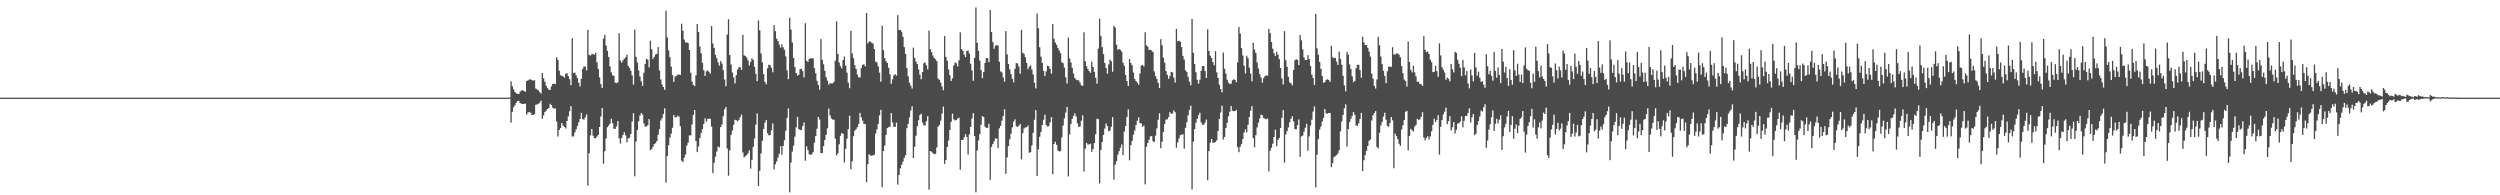 <?xml version="1.0" encoding="UTF-8"?>
<svg xmlns="http://www.w3.org/2000/svg" width="1920" height="150">
  <path d="M0 74.984h1v1.000H0zM1 74.997h1v1.000H1zM2 74.997h1v1.000H2zM3 74.998h1v1.000H3zM4 74.999h1v1.000H4zM5 74.998h1v1.000H5zM6 74.999h1v1.000H6zM7 74.999h1v1.000H7zM8 74.998h1v1.000H8zM9 74.998h1v1.000H9zM10 74.998h1v1.000H10zM11 74.999h1v1.000H11zM12 74.999h1v1.000H12zM13 74.999h1v1.000H13zM14 74.999h1v1.000H14zM15 74.998h1v1.000H15zM16 74.999h1v1.000H16zM17 74.999h1v1.000H17zM18 74.999h1v1.000H18zM19 74.999h1v1.000H19zM20 74.999h1v1.000H20zM21 74.999h1v1.000H21zM22 74.999h1v1.000H22zM23 74.999h1v1.000H23zM24 74.999h1v1.000H24zM25 75.000h1v1.000H25zM26 74.999h1v1.000H26zM27 74.999h1v1.000H27zM28 74.999h1v1.000H28zM29 74.999h1v1.000H29zM30 75.000h1v1.000H30zM31 75.000h1v1.000H31zM32 74.999h1v1.000H32zM33 74.999h1v1.000H33zM34 74.999h1v1.000H34zM35 74.999h1v1.000H35zM36 74.999h1v1.000H36zM37 75.000h1v1.000H37zM38 74.999h1v1.000H38zM39 75.000h1v1.000H39zM40 75.000h1v1.000H40zM41 75.000h1v1.000H41zM42 75.000h1v1.000H42zM43 75.000h1v1.000H43zM44 75.000h1v1.000H44zM45 75.000h1v1.000H45zM46 74.999h1v1.000H46zM47 75.000h1v1.000H47zM48 75.000h1v1.000H48zM49 75.000h1v1.000H49zM50 75.000h1v1.000H50zM51 75.000h1v1.000H51zM52 75.000h1v1.000H52zM53 75.000h1v1.000H53zM54 75.000h1v1.000H54zM55 75.000h1v1.000H55zM56 75.000h1v1.000H56zM57 75.000h1v1.000H57zM58 75.000h1v1.000H58zM59 75.000h1v1.000H59zM60 74.999h1v1.000H60zM61 75.000h1v1.000H61zM62 75.000h1v1.000H62zM63 75.000h1v1.000H63zM64 75.000h1v1.000H64zM65 75.000h1v1.000H65zM66 75.000h1v1.000H66zM67 75.000h1v1.000H67zM68 75.000h1v1.000H68zM69 75.000h1v1.000H69zM70 75.000h1v1.000H70zM71 75.000h1v1.000H71zM72 75.000h1v1.000H72zM73 75.000h1v1.000H73zM74 75.000h1v1.000H74zM75 75.000h1v1.000H75zM76 75.000h1v1.000H76zM77 75.000h1v1.000H77zM78 75.000h1v1.000H78zM79 75.000h1v1.000H79zM80 75.000h1v1.000H80zM81 75.000h1v1.000H81zM82 75.000h1v1.000H82zM83 75.000h1v1.000H83zM84 75.000h1v1.000H84zM85 75.000h1v1.000H85zM86 75.000h1v1.000H86zM87 75.000h1v1.000H87zM88 75.000h1v1.000H88zM89 75.000h1v1.000H89zM90 75.000h1v1.000H90zM91 75.000h1v1.000H91zM92 75.000h1v1.000H92zM93 75.000h1v1.000H93zM94 75.000h1v1.000H94zM95 75.000h1v1.000H95zM96 75.000h1v1.000H96zM97 75.000h1v1.000H97zM98 75.000h1v1.000H98zM99 75.000h1v1.000H99zM100 75.000h1v1.000H100zM101 75.000h1v1.000H101zM102 75.000h1v1.000H102zM103 75.000h1v1.000H103zM104 75.000h1v1.000H104zM105 75.000h1v1.000H105zM106 75.000h1v1.000H106zM107 75.000h1v1.000H107zM108 75.000h1v1.000H108zM109 75.000h1v1.000H109zM110 75.000h1v1.000H110zM111 75.000h1v1.000H111zM112 75.000h1v1.000H112zM113 75.000h1v1.000H113zM114 75.000h1v1.000H114zM115 75.000h1v1.000H115zM116 75.000h1v1.000H116zM117 75.000h1v1.000H117zM118 75.000h1v1.000H118zM119 75.000h1v1.000H119zM120 75.000h1v1.000H120zM121 75.000h1v1.000H121zM122 75.000h1v1.000H122zM123 75.000h1v1.000H123zM124 75.000h1v1.000H124zM125 75.000h1v1.000H125zM126 75.000h1v1.000H126zM127 75.000h1v1.000H127zM128 75.000h1v1.000H128zM129 75.000h1v1.000H129zM130 75.000h1v1.000H130zM131 75.000h1v1.000H131zM132 75.000h1v1.000H132zM133 75.000h1v1.000H133zM134 75.000h1v1.000H134zM135 75.000h1v1.000H135zM136 75.000h1v1.000H136zM137 75.000h1v1.000H137zM138 75.000h1v1.000H138zM139 75.000h1v1.000H139zM140 75.000h1v1.000H140zM141 75.000h1v1.000H141zM142 75.000h1v1.000H142zM143 75.000h1v1.000H143zM144 75.000h1v1.000H144zM145 75.000h1v1.000H145zM146 75.000h1v1.000H146zM147 75.000h1v1.000H147zM148 75.000h1v1.000H148zM149 75.000h1v1.000H149zM150 75.000h1v1.000H150zM151 75.000h1v1.000H151zM152 75.000h1v1.000H152zM153 75.000h1v1.000H153zM154 75.000h1v1.000H154zM155 75.000h1v1.000H155zM156 75.000h1v1.000H156zM157 75.000h1v1.000H157zM158 75.000h1v1.000H158zM159 75.000h1v1.000H159zM160 75.000h1v1.000H160zM161 75.000h1v1.000H161zM162 75.000h1v1.000H162zM163 75.000h1v1.000H163zM164 75.000h1v1.000H164zM165 75.000h1v1.000H165zM166 75.000h1v1.000H166zM167 75.000h1v1.000H167zM168 75.000h1v1.000H168zM169 75.000h1v1.000H169zM170 75.000h1v1.000H170zM171 75.000h1v1.000H171zM172 75.000h1v1.000H172zM173 75.000h1v1.000H173zM174 75.000h1v1.000H174zM175 75.000h1v1.000H175zM176 75.000h1v1.000H176zM177 75.000h1v1.000H177zM178 75.000h1v1.000H178zM179 75.000h1v1.000H179zM180 75.000h1v1.000H180zM181 75.000h1v1.000H181zM182 75.000h1v1.000H182zM183 75.000h1v1.000H183zM184 75.000h1v1.000H184zM185 75.000h1v1.000H185zM186 75.000h1v1.000H186zM187 75.000h1v1.000H187zM188 75.000h1v1.000H188zM189 75.000h1v1.000H189zM190 75.000h1v1.000H190zM191 75.000h1v1.000H191zM192 75.000h1v1.000H192zM193 75.000h1v1.000H193zM194 75.000h1v1.000H194zM195 75.000h1v1.000H195zM196 75.000h1v1.000H196zM197 75.000h1v1.000H197zM198 75.000h1v1.000H198zM199 75.000h1v1.000H199zM200 75.000h1v1.000H200zM201 75.000h1v1.000H201zM202 75.000h1v1.000H202zM203 75.000h1v1.000H203zM204 75.000h1v1.000H204zM205 75.000h1v1.000H205zM206 75.000h1v1.000H206zM207 75.000h1v1.000H207zM208 75.000h1v1.000H208zM209 75.000h1v1.000H209zM210 75.000h1v1.000H210zM211 75.000h1v1.000H211zM212 75.000h1v1.000H212zM213 75.000h1v1.000H213zM214 75.000h1v1.000H214zM215 75.000h1v1.000H215zM216 75.000h1v1.000H216zM217 75.000h1v1.000H217zM218 75.000h1v1.000H218zM219 75.000h1v1.000H219zM220 75.000h1v1.000H220zM221 75.000h1v1.000H221zM222 75.000h1v1.000H222zM223 75.000h1v1.000H223zM224 75.000h1v1.000H224zM225 75.000h1v1.000H225zM226 75.000h1v1.000H226zM227 75.000h1v1.000H227zM228 75.000h1v1.000H228zM229 75.000h1v1.000H229zM230 75.000h1v1.000H230zM231 75.000h1v1.000H231zM232 75.000h1v1.000H232zM233 75.000h1v1.000H233zM234 75.000h1v1.000H234zM235 75.000h1v1.000H235zM236 75.000h1v1.000H236zM237 75.000h1v1.000H237zM238 75.000h1v1.000H238zM239 75.000h1v1.000H239zM240 75.000h1v1.000H240zM241 75.000h1v1.000H241zM242 75.000h1v1.000H242zM243 75.000h1v1.000H243zM244 75.000h1v1.000H244zM245 75.000h1v1.000H245zM246 75.000h1v1.000H246zM247 75.000h1v1.000H247zM248 75.000h1v1.000H248zM249 75.000h1v1.000H249zM250 75.000h1v1.000H250zM251 75.000h1v1.000H251zM252 75.000h1v1.000H252zM253 75.000h1v1.000H253zM254 75.000h1v1.000H254zM255 75.000h1v1.000H255zM256 75.000h1v1.000H256zM257 75.000h1v1.000H257zM258 75.000h1v1.000H258zM259 75.000h1v1.000H259zM260 75.000h1v1.000H260zM261 75.000h1v1.000H261zM262 75.000h1v1.000H262zM263 75.000h1v1.000H263zM264 75.000h1v1.000H264zM265 75.000h1v1.000H265zM266 75.000h1v1.000H266zM267 75.000h1v1.000H267zM268 75.000h1v1.000H268zM269 75.000h1v1.000H269zM270 75.000h1v1.000H270zM271 75.000h1v1.000H271zM272 75.000h1v1.000H272zM273 75.000h1v1.000H273zM274 75.000h1v1.000H274zM275 75.000h1v1.000H275zM276 75.000h1v1.000H276zM277 75.000h1v1.000H277zM278 75.000h1v1.000H278zM279 75.000h1v1.000H279zM280 75.000h1v1.000H280zM281 75.000h1v1.000H281zM282 75.000h1v1.000H282zM283 75.000h1v1.000H283zM284 75.000h1v1.000H284zM285 75.000h1v1.000H285zM286 75.000h1v1.000H286zM287 75.000h1v1.000H287zM288 75.000h1v1.000H288zM289 75.000h1v1.000H289zM290 75.000h1v1.000H290zM291 75.000h1v1.000H291zM292 75.000h1v1.000H292zM293 75.000h1v1.000H293zM294 75.000h1v1.000H294zM295 75.000h1v1.000H295zM296 75.000h1v1.000H296zM297 75.000h1v1.000H297zM298 75.000h1v1.000H298zM299 75.000h1v1.000H299zM300 75.000h1v1.000H300zM301 75.000h1v1.000H301zM302 75.000h1v1.000H302zM303 75.000h1v1.000H303zM304 75.000h1v1.000H304zM305 75.000h1v1.000H305zM306 75.000h1v1.000H306zM307 75.000h1v1.000H307zM308 75.000h1v1.000H308zM309 75.000h1v1.000H309zM310 75.000h1v1.000H310zM311 75.000h1v1.000H311zM312 75.000h1v1.000H312zM313 75.000h1v1.000H313zM314 75.000h1v1.000H314zM315 75.000h1v1.000H315zM316 75.000h1v1.000H316zM317 75.000h1v1.000H317zM318 75.000h1v1.000H318zM319 75.000h1v1.000H319zM320 75.000h1v1.000H320zM321 75.000h1v1.000H321zM322 75.000h1v1.000H322zM323 75.000h1v1.000H323zM324 75.000h1v1.000H324zM325 75.000h1v1.000H325zM326 75.000h1v1.000H326zM327 75.000h1v1.000H327zM328 75.000h1v1.000H328zM329 75.000h1v1.000H329zM330 75.000h1v1.000H330zM331 75.000h1v1.000H331zM332 75.000h1v1.000H332zM333 75.000h1v1.000H333zM334 75.000h1v1.000H334zM335 75.000h1v1.000H335zM336 75.000h1v1.000H336zM337 75.000h1v1.000H337zM338 75.000h1v1.000H338zM339 75.000h1v1.000H339zM340 75.000h1v1.000H340zM341 75.000h1v1.000H341zM342 75.000h1v1.000H342zM343 75.000h1v1.000H343zM344 75.000h1v1.000H344zM345 75.000h1v1.000H345zM346 75.000h1v1.000H346zM347 75.000h1v1.000H347zM348 75.000h1v1.000H348zM349 75.000h1v1.000H349zM350 75.000h1v1.000H350zM351 75.000h1v1.000H351zM352 75.000h1v1.000H352zM353 75.000h1v1.000H353zM354 75.000h1v1.000H354zM355 75.000h1v1.000H355zM356 75.000h1v1.000H356zM357 75.000h1v1.000H357zM358 75.000h1v1.000H358zM359 75.000h1v1.000H359zM360 75.000h1v1.000H360zM361 75.000h1v1.000H361zM362 75.000h1v1.000H362zM363 75.000h1v1.000H363zM364 75.000h1v1.000H364zM365 75.000h1v1.000H365zM366 75.000h1v1.000H366zM367 75.000h1v1.000H367zM368 75.000h1v1.000H368zM369 75.000h1v1.000H369zM370 75.000h1v1.000H370zM371 75.000h1v1.000H371zM372 75.000h1v1.000H372zM373 75.000h1v1.000H373zM374 75.000h1v1.000H374zM375 75.000h1v1.000H375zM376 75.000h1v1.000H376zM377 75.000h1v1.000H377zM378 75.000h1v1.000H378zM379 75.000h1v1.000H379zM380 75.000h1v1.000H380zM381 75.000h1v1.000H381zM382 75.000h1v1.000H382zM383 75.000h1v1.000H383zM384 75.000h1v1.000H384zM385 75.000h1v1.000H385zM386 75.000h1v1.000H386zM387 75.000h1v1.000H387zM388 75.000h1v1.000H388zM389 75.000h1v1.000H389zM390 75.000h1v1.000H390zM391 75.000h1v1.000H391zM392 62.487h1v31.724H392zM393 66.273h1v19.604H393zM394 68.665h1v13.643H394zM395 70.669h1v10.147H395zM396 71.619h1v7.387H396zM397 72.101h1v5.408H397zM398 72.195h1v5.266H398zM399 70.307h1v8.867H399zM400 69.416h1v10.319H400zM401 69.376h1v10.504H401zM402 69.888h1v9.905H402zM403 70.476h1v9.080H403zM404 62.227h1v25.890H404zM405 61.749h1v24.682H405zM406 61.059h1v24.973H406zM407 60.909h1v25.672H407zM408 61.423h1v26.842H408zM409 62.024h1v26.204H409zM410 61.532h1v26.172H410zM411 67.967h1v12.457H411zM412 68.674h1v11.552H412zM413 69.330h1v10.330H413zM414 70.734h1v8.095H414zM415 71.827h1v5.525H415zM416 56.129h1v35.191H416zM417 60.089h1v28.594H417zM418 62.840h1v23.155H418zM419 65.849h1v19.086H419zM420 67.651h1v16.036H420zM421 68.868h1v14.086H421zM422 69.053h1v10.668H422zM423 66.287h1v14.349H423zM424 64.458h1v18.304H424zM425 64.275h1v19.176H425zM426 64.610h1v18.656H426zM427 43.954h1v49.390H427zM428 45.904h1v58.915H428zM429 54.281h1v45.513H429zM430 57.782h1v40.450H430zM431 58.147h1v36.302H431zM432 58.733h1v37.703H432zM433 59.641h1v37.868H433zM434 56.687h1v41.951H434zM435 56.268h1v36.690H435zM436 58.545h1v30.837H436zM437 60.850h1v24.534H437zM438 65.450h1v16.071H438zM439 29.402h1v75.440H439zM440 55.949h1v48.747H440zM441 55.802h1v45.885H441zM442 57.823h1v41.515H442zM443 60.003h1v36.768H443zM444 63.595h1v30.349H444zM445 66.428h1v24.921H445zM446 60.508h1v26.162H446zM447 52.834h1v38.713H447zM448 50.995h1v40.931H448zM449 51.160h1v38.973H449zM450 54.074h1v33.825H450zM451 22.975h1v119.559H451zM452 42.177h1v75.470H452zM453 42.632h1v61.368H453zM454 41.619h1v57.454H454zM455 41.430h1v62.798H455zM456 42.106h1v63.971H456zM457 40.530h1v65.681H457zM458 47.941h1v56.906H458zM459 52.963h1v50.620H459zM460 59.477h1v38.046H460zM461 64.614h1v24.826H461zM462 67.637h1v15.356H462zM463 29.642h1v96.090H463zM464 26.742h1v89.405H464zM465 34.976h1v71.360H465zM466 39.063h1v58.654H466zM467 43.720h1v52.682H467zM468 51.055h1v43.950H468zM469 55.627h1v35.585H469zM470 57.765h1v36.868H470zM471 58.395h1v40.491H471zM472 63.444h1v35.548H472zM473 63.836h1v33.239H473zM474 63.238h1v29.790H474zM475 25.526h1v80.738H475zM476 46.459h1v63.828H476zM477 48.113h1v57.791H477zM478 46.345h1v57.306H478zM479 45.065h1v56.492H479zM480 44.047h1v59.948H480zM481 41.967h1v67.328H481zM482 50.567h1v55.714H482zM483 52.169h1v53.581H483zM484 54.370h1v48.543H484zM485 57.883h1v35.465H485zM486 64.966h1v21.942H486zM487 22.679h1v112.704H487zM488 43.645h1v65.121H488zM489 47.976h1v51.872H489zM490 54.018h1v39.140H490zM491 58.749h1v29.958H491zM492 62.473h1v24.343H492zM493 65.993h1v21.999H493zM494 55.897h1v38.887H494zM495 49.105h1v48.057H495zM496 45.109h1v52.186H496zM497 45.813h1v50.286H497zM498 51.735h1v39.703H498zM499 31.294h1v84.071H499zM500 37.795h1v76.665H500zM501 45.251h1v67.502H501zM502 43.745h1v66.965H502zM503 41.825h1v68.133H503zM504 41.373h1v66.950H504zM505 36.137h1v67.341H505zM506 54.088h1v45.072H506zM507 60.978h1v31.518H507zM508 64.915h1v25.874H508zM509 66.817h1v20.727H509zM510 68.969h1v14.220H510zM511 8.215h1v132.093H511zM512 28.788h1v90.975H512zM513 38.707h1v72.866H513zM514 43.921h1v61.740H514zM515 51.184h1v51.494H515zM516 57.596h1v40.511H516zM517 62.878h1v25.444H517zM518 58.841h1v31.266H518zM519 58.295h1v31.716H519zM520 57.365h1v31.475H520zM521 57.203h1v32.370H521zM522 57.548h1v39.318H522zM523 18.160h1v105.301H523zM524 23.578h1v100.928H524zM525 30.420h1v90.689H525zM526 32.634h1v86.069H526zM527 32.625h1v79.190H527zM528 33.060h1v76.480H528zM529 38.419h1v65.568H529zM530 55.805h1v48.160H530zM531 62.691h1v32.849H531zM532 65.286h1v22.981H532zM533 66.138h1v18.352H533zM534 57.847h1v50.461H534zM535 18.436h1v98.419H535zM536 24.527h1v87.964H536zM537 35.749h1v70.293H537zM538 40.976h1v61.199H538zM539 48.402h1v50.784H539zM540 53.956h1v41.233H540zM541 58.370h1v32.504H541zM542 54.757h1v38.669H542zM543 54.177h1v37.332H543zM544 55.100h1v35.998H544zM545 56.550h1v34.710H545zM546 19.969h1v77.288H546zM547 33.435h1v99.548H547zM548 36.885h1v88.072H548zM549 42.205h1v78.115H549zM550 44.694h1v71.668H550zM551 47.818h1v64.778H551zM552 50.385h1v62.777H552zM553 46.962h1v50.676H553zM554 48.819h1v46.790H554zM555 53.937h1v35.298H555zM556 61.006h1v23.011H556zM557 66.261h1v15.933H557zM558 26.515h1v87.483H558zM559 14.770h1v120.184H559zM560 42.296h1v73.166H560zM561 49.624h1v53.967H561zM562 55.688h1v44.581H562zM563 59.391h1v36.453H563zM564 64.053h1v27.952H564zM565 57.694h1v34.646H565zM566 53.461h1v39.785H566zM567 51.583h1v40.459H567zM568 51.831h1v38.183H568zM569 53.709h1v34.289H569zM570 26.757h1v90.270H570zM571 42.477h1v78.392H571zM572 43.088h1v76.832H572zM573 44.194h1v74.776H573zM574 46.444h1v71.271H574zM575 50.272h1v65.144H575zM576 47.538h1v81.937H576zM577 44.788h1v77.998H577zM578 46.007h1v66.829H578zM579 51.308h1v55.082H579zM580 56.711h1v39.028H580zM581 62.382h1v24.711H581zM582 15.723h1v127.096H582zM583 23.273h1v107.957H583zM584 41.059h1v76.752H584zM585 47.837h1v60.254H585zM586 56.912h1v42.090H586zM587 62.928h1v31.290H587zM588 64.704h1v27.491H588zM589 52.463h1v49.867H589zM590 49.642h1v54.328H590zM591 50.084h1v53.627H591zM592 52.079h1v47.975H592zM593 55.475h1v39.280H593zM594 19.277h1v110.825H594zM595 23.966h1v102.169H595zM596 29.693h1v94.304H596zM597 31.439h1v89.547H597zM598 34.170h1v83.950H598zM599 36.574h1v75.751H599zM600 33.983h1v84.831H600zM601 36.313h1v75.701H601zM602 38.205h1v69.483H602zM603 43.304h1v57.158H603zM604 54.079h1v36.443H604zM605 60.848h1v22.378H605zM606 13.650h1v134.054H606zM607 22.762h1v102.066H607zM608 32.678h1v83.683H608zM609 44.476h1v67.380H609zM610 51.451h1v53.481H610zM611 56.052h1v41.768H611zM612 58.100h1v31.636H612zM613 57.321h1v41.760H613zM614 53.071h1v47.041H614zM615 52.729h1v46.971H615zM616 54.659h1v42.140H616zM617 59.463h1v34.634H617zM618 17.808h1v105.630H618zM619 46.646h1v65.764H619zM620 47.581h1v67.659H620zM621 45.259h1v73.227H621zM622 44.804h1v74.068H622zM623 44.869h1v73.609H623zM624 44.806h1v72.013H624zM625 52.374h1v57.208H625zM626 56.257h1v48.252H626zM627 62.071h1v36.783H627zM628 65.296h1v24.454H628zM629 68.900h1v22.920H629zM630 30.000h1v87.496H630zM631 45.809h1v71.885H631zM632 49.377h1v62.872H632zM633 54.310h1v53.245H633zM634 59.276h1v44.255H634zM635 61.889h1v36.644H635zM636 64.977h1v18.446H636zM637 63.922h1v24.781H637zM638 64.087h1v26.822H638zM639 64.043h1v27.739H639zM640 62.860h1v29.110H640zM641 46.578h1v59.852H641zM642 16.491h1v102.816H642zM643 41.455h1v76.275H643zM644 48.018h1v62.755H644zM645 50.858h1v53.440H645zM646 52.506h1v49.576H646zM647 46.090h1v56.782H647zM648 43.402h1v81.349H648zM649 50.354h1v63.947H649zM650 55.801h1v50.672H650zM651 63.541h1v35.620H651zM652 67.722h1v21.106H652zM653 23.656h1v106.339H653zM654 41.053h1v82.822H654zM655 44.663h1v59.930H655zM656 50.044h1v50.349H656zM657 52.897h1v46.317H657zM658 57.257h1v40.451H658zM659 59.395h1v35.786H659zM660 59.437h1v27.244H660zM661 52.280h1v37.925H661zM662 49.818h1v42.842H662zM663 49.289h1v45.852H663zM664 50.923h1v44.414H664zM665 9.961h1v129.928H665zM666 33.254h1v92.842H666zM667 31.812h1v86.685H667zM668 31.885h1v87.610H668zM669 32.802h1v86.726H669zM670 33.440h1v85.850H670zM671 37.669h1v81.193H671zM672 47.247h1v55.399H672zM673 47.975h1v51.425H673zM674 50.938h1v44.245H674zM675 55.809h1v32.836H675zM676 62.777h1v21.525H676zM677 19.742h1v124.058H677zM678 38.482h1v77.515H678zM679 44.577h1v67.187H679zM680 47.071h1v56.531H680zM681 48.311h1v50.063H681zM682 52.035h1v45.666H682zM683 57.087h1v40.312H683zM684 64.356h1v22.459H684zM685 60.933h1v33.095H685zM686 57.846h1v39.518H686zM687 57.009h1v40.459H687zM688 58.062h1v36.087H688zM689 11.622h1v130.169H689zM690 23.085h1v111.272H690zM691 23.062h1v106.194H691zM692 24.337h1v102.253H692zM693 28.320h1v95.776H693zM694 36.178h1v85.025H694zM695 41.424h1v77.748H695zM696 52.282h1v46.174H696zM697 58.555h1v36.585H697zM698 63.509h1v26.635H698zM699 65.768h1v19.060H699zM700 67.977h1v13.653H700zM701 36.565h1v84.893H701zM702 44.466h1v68.232H702zM703 47.345h1v56.910H703zM704 49.174h1v47.756H704zM705 53.295h1v39.112H705zM706 57.294h1v31.059H706zM707 60.886h1v26.464H707zM708 55.365h1v38.807H708zM709 48.573h1v47.749H709zM710 47.930h1v48.354H710zM711 50.166h1v42.846H711zM712 53.253h1v35.909H712zM713 23.489h1v122.197H713zM714 37.771h1v78.243H714zM715 40.003h1v76.543H715zM716 42.677h1v74.995H716zM717 44.530h1v73.941H717zM718 45.497h1v72.637H718zM719 46.986h1v66.281H719zM720 60.283h1v36.923H720zM721 61.329h1v34.673H721zM722 63.388h1v29.280H722zM723 66.396h1v20.800H723zM724 69.327h1v12.534H724zM725 27.702h1v98.139H725zM726 43.707h1v79.154H726zM727 46.688h1v66.146H727zM728 53.359h1v54.582H728zM729 57.718h1v42.120H729zM730 62.165h1v31.377H730zM731 60.093h1v27.217H731zM732 50.274h1v41.358H732zM733 47.912h1v44.640H733zM734 48.575h1v43.580H734zM735 51.018h1v39.914H735zM736 46.410h1v44.014H736zM737 24.856h1v105.525H737zM738 37.739h1v69.758H738zM739 38.926h1v68.519H739zM740 41.865h1v63.594H740zM741 43.883h1v59.134H741zM742 39.184h1v66.038H742zM743 38.798h1v79.892H743zM744 41.043h1v62.099H744zM745 48.931h1v48.612H745zM746 54.095h1v36.960H746zM747 62.064h1v24.827H747zM748 44.428h1v60.108H748zM749 5.746h1v141.958H749zM750 32.892h1v82.776H750zM751 39.018h1v68.835H751zM752 46.506h1v56.491H752zM753 53.870h1v41.870H753zM754 60.033h1v29.102H754zM755 55.271h1v34.557H755zM756 48.404h1v48.888H756zM757 44.587h1v53.788H757zM758 44.707h1v53.401H758zM759 47.768h1v47.338H759zM760 7.622h1v130.547H760zM761 24.549h1v88.304H761zM762 32.313h1v78.309H762zM763 37.427h1v71.129H763zM764 35.107h1v71.207H764zM765 34.630h1v71.810H765zM766 35.015h1v78.662H766zM767 47.434h1v51.127H767zM768 54.787h1v41.863H768zM769 55.633h1v37.039H769zM770 59.448h1v29.756H770zM771 62.687h1v21.218H771zM772 23.858h1v109.599H772zM773 41.774h1v79.100H773zM774 49.144h1v62.996H774zM775 53.229h1v53.769H775zM776 56.902h1v45.749H776zM777 60.576h1v37.191H777zM778 63.235h1v30.211H778zM779 52.783h1v38.853H779zM780 48.428h1v48.547H780zM781 48.717h1v48.755H781zM782 51.063h1v45.494H782zM783 56.605h1v38.573H783zM784 22.902h1v99.485H784zM785 40.504h1v61.868H785zM786 41.367h1v57.301H786zM787 43.964h1v53.935H787zM788 48.309h1v49.377H788zM789 53.144h1v43.189H789zM790 51.132h1v66.286H790zM791 50.236h1v66.531H791zM792 53.381h1v58.302H792zM793 57.202h1v44.719H793zM794 63.552h1v28.443H794zM795 67.910h1v16.722H795zM796 10.417h1v124.744H796zM797 21.722h1v92.971H797zM798 36.341h1v68.669H798zM799 43.523h1v57.771H799zM800 48.329h1v47.583H800zM801 54.375h1v37.656H801zM802 58.401h1v29.665H802zM803 54.810h1v41.187H803zM804 50.504h1v46.665H804zM805 50.870h1v45.982H805zM806 52.875h1v41.138H806zM807 56.567h1v33.414H807zM808 18.507h1v115.241H808zM809 29.731h1v80.912H809zM810 32.677h1v76.182H810zM811 34.441h1v76.773H811zM812 36.788h1v78.835H812zM813 38.733h1v77.640H813zM814 40.843h1v75.165H814zM815 47.758h1v57.772H815zM816 48.552h1v47.857H816zM817 51.921h1v38.940H817zM818 59.338h1v27.091H818zM819 64.179h1v17.941H819zM820 28.819h1v106.643H820zM821 44.852h1v58.325H821zM822 47.977h1v47.227H822zM823 52.047h1v39.181H823zM824 56.530h1v32.460H824zM825 59.912h1v27.180H825zM826 61.164h1v28.276H826zM827 61.605h1v33.082H827zM828 61.724h1v35.848H828zM829 63.518h1v33.661H829zM830 65.544h1v27.255H830zM831 65.952h1v22.660H831zM832 24.757h1v107.021H832zM833 46.938h1v67.232H833zM834 50.909h1v58.762H834zM835 52.968h1v58.104H835zM836 54.634h1v56.265H836zM837 55.910h1v54.448H837zM838 47.355h1v69.259H838zM839 51.402h1v63.011H839zM840 55.180h1v54.715H840zM841 59.723h1v43.393H841zM842 64.225h1v26.964H842zM843 37.283h1v54.272H843zM844 14.321h1v126.522H844zM845 27.741h1v87.440H845zM846 36.201h1v72.839H846zM847 41.596h1v62.040H847zM848 48.398h1v50.370H848zM849 52.203h1v42.647H849zM850 56.528h1v40.284H850zM851 49.557h1v51.264H851zM852 45.754h1v54.556H852zM853 47.030h1v50.232H853zM854 55.107h1v34.819H854zM855 19.886h1v118.097H855zM856 21.137h1v105.396H856zM857 34.324h1v89.496H857zM858 38.187h1v80.641H858zM859 37.547h1v78.563H859zM860 38.304h1v75.175H860zM861 39.734h1v71.201H861zM862 48.131h1v70.997H862zM863 50.474h1v50.616H863zM864 57.607h1v39.161H864zM865 62.238h1v27.635H865zM866 66.112h1v17.888H866zM867 45.279h1v77.854H867zM868 48.432h1v63.001H868zM869 50.183h1v58.028H869zM870 55.668h1v47.760H870zM871 60.619h1v39.627H871zM872 62.316h1v33.674H872zM873 63.561h1v29.154H873zM874 65.105h1v25.031H874zM875 56.464h1v38.121H875zM876 50.433h1v44.360H876zM877 49.836h1v47.524H877zM878 51.015h1v45.462H878zM879 24.805h1v116.785H879zM880 34.820h1v77.942H880zM881 35.858h1v73.960H881zM882 38.387h1v69.000H882zM883 38.195h1v66.565H883zM884 38.747h1v65.816H884zM885 39.963h1v68.460H885zM886 54.847h1v54.334H886zM887 58.452h1v45.667H887zM888 60.597h1v38.031H888zM889 63.659h1v28.295H889zM890 67.564h1v19.486H890zM891 30.120h1v83.773H891zM892 34.787h1v74.068H892zM893 44.264h1v56.994H893zM894 48.187h1v47.029H894zM895 54.570h1v37.264H895zM896 57.499h1v34.147H896zM897 60.515h1v29.442H897zM898 58.435h1v27.750H898zM899 55.131h1v32.301H899zM900 55.586h1v31.577H900zM901 59.575h1v25.234H901zM902 63.403h1v22.749H902zM903 22.185h1v91.249H903zM904 31.707h1v77.673H904zM905 31.245h1v75.142H905zM906 31.996h1v71.856H906zM907 36.151h1v67.201H907zM908 42.915h1v60.237H908zM909 45.757h1v68.388H909zM910 53.972h1v44.192H910zM911 55.352h1v38.587H911zM912 59.048h1v29.529H912zM913 62.638h1v21.799H913zM914 65.465h1v15.664H914zM915 14.488h1v130.991H915zM916 40.480h1v68.363H916zM917 49.228h1v50.062H917zM918 55.520h1v38.734H918zM919 61.245h1v29.928H919zM920 64.269h1v24.059H920zM921 61.190h1v25.406H921zM922 54.495h1v39.573H922zM923 50.678h1v45.047H923zM924 50.769h1v45.091H924zM925 54.472h1v39.789H925zM926 59.838h1v31.983H926zM927 22.530h1v115.887H927zM928 39.064h1v76.895H928zM929 42.714h1v66.874H929zM930 44.540h1v62.217H930zM931 47.650h1v61.909H931zM932 50.161h1v59.522H932zM933 39.304h1v69.721H933zM934 55.526h1v52.214H934zM935 59.921h1v40.705H935zM936 65.146h1v26.193H936zM937 68.358h1v18.071H937zM938 70.910h1v10.289H938zM939 40.320h1v66.817H939zM940 52.825h1v52.372H940zM941 56.504h1v41.850H941zM942 61.255h1v33.060H942zM943 63.452h1v25.839H943zM944 64.570h1v21.268H944zM945 64.265h1v17.102H945zM946 61.663h1v23.372H946zM947 60.899h1v24.499H947zM948 61.389h1v23.853H948zM949 63.122h1v21.269H949zM950 47.932h1v65.067H950zM951 20.728h1v96.159H951zM952 25.684h1v87.036H952zM953 36.915h1v73.740H953zM954 42.657h1v64.077H954zM955 50.432h1v51.377H955zM956 56.415h1v42.892H956zM957 42.811h1v58.966H957zM958 44.747h1v51.085H958zM959 52.000h1v37.841H959zM960 56.460h1v28.511H960zM961 62.485h1v18.956H961zM962 32.908h1v73.202H962zM963 38.111h1v74.988H963zM964 40.638h1v63.171H964zM965 48.018h1v49.837H965zM966 52.583h1v41.661H966zM967 56.972h1v34.132H967zM968 59.567h1v28.449H968zM969 63.531h1v25.101H969zM970 60.002h1v30.618H970zM971 58.409h1v32.712H971zM972 57.909h1v33.624H972zM973 58.094h1v33.001H973zM974 22.250h1v109.350H974zM975 25.492h1v90.233H975zM976 32.306h1v81.208H976zM977 37.395h1v72.972H977zM978 40.844h1v64.343H978zM979 42.951h1v56.679H979zM980 39.834h1v72.477H980zM981 41.989h1v65.455H981zM982 45.342h1v60.677H982zM983 52.221h1v46.097H983zM984 60.268h1v30.211H984zM985 64.872h1v19.687H985zM986 23.952h1v100.913H986zM987 46.245h1v57.041H987zM988 51.259h1v49.404H988zM989 59.047h1v38.730H989zM990 63.206h1v30.715H990zM991 64.013h1v27.173H991zM992 65.547h1v23.753H992zM993 53.766h1v39.431H993zM994 46.300h1v52.835H994zM995 45.394h1v53.984H995zM996 46.118h1v49.989H996zM997 50.038h1v41.701H997zM998 26.882h1v93.624H998zM999 30.906h1v73.855H999zM1000 37.883h1v66.248H1000zM1001 43.968h1v57.212H1001zM1002 46.178h1v51.919H1002zM1003 46.104h1v49.045H1003zM1004 42.412h1v73.285H1004zM1005 45.422h1v59.282H1005zM1006 50.564h1v45.827H1006zM1007 57.400h1v34.544H1007zM1008 59.938h1v25.707H1008zM1009 65.291h1v16.411H1009zM1010 10.664h1v133.257H1010zM1011 37.192h1v81.638H1011zM1012 42.021h1v64.854H1012zM1013 47.530h1v52.067H1013zM1014 52.866h1v44.380H1014zM1015 58.439h1v34.888H1015zM1016 63.622h1v26.923H1016zM1017 63.051h1v20.787H1017zM1018 61.360h1v25.729H1018zM1019 60.896h1v26.410H1019zM1020 61.407h1v25.304H1020zM1021 62.820h1v24.064H1021zM1022 35.232h1v93.174H1022zM1023 43.915h1v81.371H1023zM1024 44.790h1v75.901H1024zM1025 44.366h1v75.578H1025zM1026 47.321h1v71.845H1026zM1027 49.845h1v68.012H1027zM1028 39.664h1v75.682H1028zM1029 45.163h1v55.689H1029zM1030 49.831h1v43.581H1030zM1031 58.203h1v29.997H1031zM1032 65.634h1v17.491H1032zM1033 70.134h1v10.016H1033zM1034 39.964h1v72.564H1034zM1035 41.936h1v57.232H1035zM1036 49.468h1v44.326H1036zM1037 52.994h1v38.192H1037zM1038 58.620h1v30.319H1038zM1039 63.148h1v22.795H1039zM1040 62.282h1v25.863H1040zM1041 52.476h1v43.774H1041zM1042 49.787h1v46.932H1042zM1043 49.762h1v45.005H1043zM1044 53.834h1v37.623H1044zM1045 59.636h1v27.086H1045zM1046 28.211h1v103.282H1046zM1047 32.532h1v90.519H1047zM1048 34.564h1v84.524H1048zM1049 34.614h1v81.127H1049zM1050 36.685h1v75.418H1050zM1051 39.634h1v68.452H1051zM1052 43.536h1v63.588H1052zM1053 56.496h1v36.032H1053zM1054 60.289h1v28.232H1054zM1055 65.896h1v20.962H1055zM1056 67.987h1v17.356H1056zM1057 61.053h1v51.809H1057zM1058 28.338h1v85.666H1058zM1059 34.826h1v67.143H1059zM1060 43.428h1v52.926H1060zM1061 49.204h1v44.414H1061zM1062 54.406h1v35.088H1062zM1063 58.267h1v28.312H1063zM1064 63.834h1v28.123H1064zM1065 54.746h1v41.938H1065zM1066 51.130h1v46.195H1066zM1067 51.240h1v43.225H1067zM1068 51.368h1v38.502H1068zM1069 36.249h1v56.162H1069zM1070 41.832h1v87.391H1070zM1071 41.835h1v60.774H1071zM1072 41.058h1v63.517H1072zM1073 41.063h1v65.694H1073zM1074 42.010h1v68.314H1074zM1075 44.003h1v68.039H1075zM1076 50.737h1v48.694H1076zM1077 56.192h1v39.972H1077zM1078 61.108h1v31.092H1078zM1079 62.283h1v23.595H1079zM1080 66.467h1v18.692H1080zM1081 31.917h1v83.578H1081zM1082 47.668h1v56.737H1082zM1083 53.625h1v45.300H1083zM1084 55.584h1v44.529H1084zM1085 50.376h1v50.540H1085zM1086 55.615h1v41.563H1086zM1087 58.674h1v37.331H1087zM1088 62.844h1v28.400H1088zM1089 62.771h1v29.314H1089zM1090 64.395h1v27.240H1090zM1091 64.732h1v25.035H1091zM1092 65.871h1v20.329H1092zM1093 27.774h1v77.785H1093zM1094 38.194h1v69.646H1094zM1095 40.038h1v65.827H1095zM1096 39.517h1v65.095H1096zM1097 41.492h1v65.606H1097zM1098 45.945h1v58.843H1098zM1099 47.713h1v53.161H1099zM1100 55.422h1v40.453H1100zM1101 55.160h1v36.042H1101zM1102 50.456h1v43.218H1102zM1103 54.627h1v37.627H1103zM1104 58.984h1v29.464H1104zM1105 33.379h1v85.335H1105zM1106 42.599h1v54.789H1106zM1107 51.602h1v40.625H1107zM1108 53.538h1v34.334H1108zM1109 55.730h1v30.049H1109zM1110 61.278h1v21.368H1110zM1111 59.592h1v35.763H1111zM1112 60.510h1v32.653H1112zM1113 62.471h1v26.725H1113zM1114 49.037h1v51.219H1114zM1115 53.184h1v44.632H1115zM1116 55.581h1v38.081H1116zM1117 39.780h1v62.721H1117zM1118 40.700h1v58.992H1118zM1119 45.886h1v49.092H1119zM1120 48.948h1v45.601H1120zM1121 52.034h1v41.343H1121zM1122 58.527h1v30.804H1122zM1123 46.035h1v51.752H1123zM1124 51.777h1v41.062H1124zM1125 57.805h1v31.278H1125zM1126 54.600h1v34.375H1126zM1127 64.163h1v22.577H1127zM1128 67.857h1v15.354H1128zM1129 53.495h1v40.585H1129zM1130 57.971h1v32.179H1130zM1131 62.453h1v25.174H1131zM1132 40.670h1v63.173H1132zM1133 51.829h1v50.835H1133zM1134 58.079h1v38.040H1134zM1135 55.097h1v37.902H1135zM1136 59.702h1v29.805H1136zM1137 62.854h1v22.027H1137zM1138 62.281h1v23.424H1138zM1139 65.065h1v17.328H1139zM1140 67.420h1v12.625H1140zM1141 41.627h1v71.816H1141zM1142 50.871h1v57.048H1142zM1143 57.033h1v42.520H1143zM1144 54.437h1v40.971H1144zM1145 58.312h1v31.767H1145zM1146 61.932h1v22.842H1146zM1147 39.878h1v60.714H1147zM1148 54.427h1v40.593H1148zM1149 59.617h1v31.591H1149zM1150 51.812h1v43.048H1150zM1151 57.564h1v34.370H1151zM1152 63.786h1v24.765H1152zM1153 37.605h1v77.472H1153zM1154 47.368h1v57.247H1154zM1155 55.699h1v42.145H1155zM1156 51.301h1v43.771H1156zM1157 59.999h1v29.486H1157zM1158 65.946h1v19.198H1158zM1159 53.145h1v48.221H1159zM1160 61.352h1v34.626H1160zM1161 65.076h1v24.172H1161zM1162 38.567h1v67.998H1162zM1163 54.079h1v44.813H1163zM1164 58.300h1v37.324H1164zM1165 48.872h1v53.316H1165zM1166 57.318h1v39.257H1166zM1167 63.050h1v28.328H1167zM1168 57.219h1v32.789H1168zM1169 63.795h1v21.483H1169zM1170 50.233h1v50.821H1170zM1171 36.409h1v80.782H1171zM1172 52.757h1v50.686H1172zM1173 53.934h1v42.904H1173zM1174 54.349h1v39.508H1174zM1175 63.538h1v25.765H1175zM1176 67.798h1v15.762H1176zM1177 56.490h1v41.430H1177zM1178 62.822h1v28.812H1178zM1179 35.914h1v67.531H1179zM1180 46.765h1v59.801H1180zM1181 54.648h1v43.195H1181zM1182 59.531h1v34.464H1182zM1183 50.356h1v48.265H1183zM1184 58.803h1v33.779H1184zM1185 60.687h1v25.722H1185zM1186 62.189h1v25.388H1186zM1187 66.466h1v16.207H1187zM1188 33.910h1v85.354H1188zM1189 40.995h1v80.263H1189zM1190 51.613h1v54.088H1190zM1191 52.129h1v47.271H1191zM1192 58.570h1v37.317H1192zM1193 63.427h1v24.623H1193zM1194 48.763h1v54.545H1194zM1195 53.921h1v45.086H1195zM1196 60.213h1v34.122H1196zM1197 51.146h1v49.010H1197zM1198 54.053h1v44.749H1198zM1199 59.523h1v35.259H1199zM1200 38.923h1v75.632H1200zM1201 41.119h1v69.771H1201zM1202 53.621h1v47.942H1202zM1203 49.089h1v47.281H1203zM1204 61.331h1v31.657H1204zM1205 64.997h1v21.759H1205zM1206 50.577h1v54.520H1206zM1207 54.835h1v47.882H1207zM1208 60.721h1v34.328H1208zM1209 41.191h1v63.716H1209zM1210 51.272h1v50.442H1210zM1211 56.670h1v39.216H1211zM1212 46.854h1v57.882H1212zM1213 49.840h1v54.336H1213zM1214 58.141h1v38.066H1214zM1215 54.870h1v36.608H1215zM1216 60.668h1v28.993H1216zM1217 65.352h1v20.138H1217zM1218 36.814h1v80.231H1218zM1219 46.496h1v64.495H1219zM1220 56.674h1v45.556H1220zM1221 52.214h1v44.171H1221zM1222 59.314h1v32.058H1222zM1223 64.618h1v22.150H1223zM1224 54.497h1v46.317H1224zM1225 58.991h1v40.530H1225zM1226 63.799h1v27.784H1226zM1227 31.554h1v74.832H1227zM1228 51.889h1v48.408H1228zM1229 55.895h1v41.345H1229zM1230 49.453h1v50.029H1230zM1231 56.271h1v39.167H1231zM1232 61.392h1v28.792H1232zM1233 60.584h1v27.730H1233zM1234 65.233h1v20.209H1234zM1235 68.682h1v13.207H1235zM1236 30.984h1v92.037H1236zM1237 45.713h1v62.791H1237zM1238 55.962h1v45.030H1238zM1239 49.768h1v46.357H1239zM1240 59.235h1v34.332H1240zM1241 63.273h1v23.624H1241zM1242 46.198h1v57.695H1242zM1243 56.520h1v40.285H1243zM1244 62.688h1v27.469H1244zM1245 52.333h1v46.569H1245zM1246 57.341h1v37.749H1246zM1247 62.670h1v27.683H1247zM1248 39.520h1v75.069H1248zM1249 47.800h1v60.083H1249zM1250 56.256h1v43.842H1250zM1251 47.958h1v48.037H1251zM1252 60.827h1v31.087H1252zM1253 66.381h1v18.995H1253zM1254 49.953h1v54.015H1254zM1255 56.425h1v41.953H1255zM1256 62.274h1v29.624H1256zM1257 39.873h1v66.378H1257zM1258 51.450h1v49.566H1258zM1259 58.719h1v36.375H1259zM1260 48.349h1v55.280H1260zM1261 55.695h1v44.342H1261zM1262 62.870h1v29.102H1262zM1263 55.948h1v35.424H1263zM1264 62.639h1v25.084H1264zM1265 66.085h1v17.118H1265zM1266 36.017h1v80.683H1266zM1267 51.494h1v51.869H1267zM1268 57.510h1v41.207H1268zM1269 53.160h1v41.208H1269zM1270 61.403h1v27.658H1270zM1271 67.019h1v16.111H1271zM1272 54.202h1v45.606H1272zM1273 61.151h1v32.027H1273zM1274 66.646h1v32.336H1274zM1275 38.605h1v66.109H1275zM1276 55.387h1v41.577H1276zM1277 60.500h1v31.939H1277zM1278 50.365h1v49.706H1278zM1279 59.674h1v33.606H1279zM1280 62.574h1v24.167H1280zM1281 58.959h1v30.510H1281zM1282 65.775h1v19.005H1282zM1283 44.791h1v57.127H1283zM1284 34.579h1v85.784H1284zM1285 51.427h1v53.941H1285zM1286 49.915h1v48.663H1286zM1287 57.907h1v36.712H1287zM1288 63.626h1v26.226H1288zM1289 53.491h1v36.654H1289zM1290 53.480h1v46.881H1290zM1291 61.677h1v29.658H1291zM1292 51.260h1v39.794H1292zM1293 54.651h1v45.859H1293zM1294 59.097h1v34.940H1294zM1295 40.079h1v73.085H1295zM1296 43.181h1v68.324H1296zM1297 53.373h1v50.025H1297zM1298 48.406h1v46.807H1298zM1299 61.645h1v29.652H1299zM1300 64.671h1v21.808H1300zM1301 51.959h1v52.377H1301zM1302 56.332h1v44.809H1302zM1303 62.764h1v32.065H1303zM1304 40.417h1v64.439H1304zM1305 50.135h1v50.893H1305zM1306 57.282h1v37.415H1306zM1307 48.606h1v54.972H1307zM1308 51.631h1v51.343H1308zM1309 59.104h1v35.523H1309zM1310 55.745h1v34.886H1310zM1311 61.834h1v25.896H1311zM1312 66.427h1v17.621H1312zM1313 39.047h1v78.960H1313zM1314 49.812h1v61.748H1314zM1315 57.925h1v42.502H1315zM1316 48.558h1v49.033H1316zM1317 60.418h1v32.102H1317zM1318 66.577h1v19.528H1318zM1319 55.977h1v42.909H1319zM1320 58.497h1v39.209H1320zM1321 64.581h1v25.182H1321zM1322 28.658h1v79.131H1322zM1323 50.664h1v51.853H1323zM1324 56.195h1v40.858H1324zM1325 51.965h1v45.519H1325zM1326 56.691h1v38.521H1326zM1327 63.853h1v23.405H1327zM1328 62.053h1v23.507H1328zM1329 67.171h1v16.941H1329zM1330 69.497h1v10.646H1330zM1331 30.866h1v92.471H1331zM1332 47.967h1v66.885H1332zM1333 54.748h1v49.524H1333zM1334 48.966h1v48.778H1334zM1335 58.209h1v36.883H1335zM1336 63.277h1v23.858H1336zM1337 42.439h1v62.417H1337zM1338 54.766h1v43.095H1338zM1339 60.945h1v32.793H1339zM1340 53.336h1v45.200H1340zM1341 58.268h1v36.490H1341zM1342 62.451h1v29.970H1342zM1343 37.438h1v78.942H1343zM1344 48.987h1v57.370H1344zM1345 60.167h1v35.697H1345zM1346 47.607h1v49.754H1346zM1347 60.627h1v31.947H1347zM1348 67.102h1v18.826H1348zM1349 51.103h1v51.932H1349zM1350 58.909h1v37.730H1350zM1351 64.976h1v24.234H1351zM1352 38.539h1v68.100H1352zM1353 51.776h1v48.568H1353zM1354 58.505h1v36.855H1354zM1355 47.289h1v56.150H1355zM1356 55.163h1v43.612H1356zM1357 63.834h1v26.594H1357zM1358 56.836h1v33.471H1358zM1359 62.437h1v23.835H1359zM1360 67.245h1v15.590H1360zM1361 33.672h1v86.310H1361zM1362 46.638h1v60.746H1362zM1363 56.601h1v43.948H1363zM1364 52.313h1v44.002H1364zM1365 60.349h1v31.043H1365zM1366 65.630h1v20.891H1366zM1367 54.844h1v44.372H1367zM1368 62.614h1v31.447H1368zM1369 66.699h1v21.986H1369zM1370 35.292h1v73.150H1370zM1371 53.464h1v45.989H1371zM1372 58.152h1v37.654H1372zM1373 48.314h1v52.052H1373zM1374 56.599h1v37.573H1374zM1375 63.064h1v25.547H1375zM1376 58.967h1v29.850H1376zM1377 65.401h1v18.964H1377zM1378 52.256h1v51.498H1378zM1379 32.578h1v90.140H1379zM1380 50.052h1v57.195H1380zM1381 53.090h1v47.396H1381zM1382 50.095h1v48.575H1382zM1383 62.323h1v30.059H1383zM1384 48.804h1v44.319H1384zM1385 50.134h1v53.773H1385zM1386 58.268h1v37.204H1386zM1387 57.726h1v32.471H1387zM1388 50.173h1v50.440H1388zM1389 57.187h1v38.369H1389zM1390 47.333h1v45.979H1390zM1391 39.003h1v74.776H1391zM1392 52.127h1v52.250H1392zM1393 48.194h1v48.736H1393zM1394 57.511h1v36.542H1394zM1395 62.583h1v26.907H1395zM1396 49.855h1v44.617H1396zM1397 53.461h1v52.114H1397zM1398 58.489h1v38.966H1398zM1399 41.649h1v62.803H1399zM1400 49.142h1v52.297H1400zM1401 54.892h1v42.042H1401zM1402 47.378h1v56.558H1402zM1403 50.862h1v52.556H1403zM1404 58.370h1v39.343H1404zM1405 55.004h1v36.504H1405zM1406 59.648h1v30.282H1406zM1407 64.967h1v20.771H1407zM1408 38.785h1v76.478H1408zM1409 44.874h1v64.805H1409zM1410 57.233h1v42.873H1410zM1411 51.770h1v43.963H1411zM1412 60.289h1v32.473H1412zM1413 66.162h1v19.850H1413zM1414 54.975h1v44.958H1414zM1415 57.817h1v40.814H1415zM1416 63.391h1v28.356H1416zM1417 32.847h1v72.420H1417zM1418 51.022h1v49.740H1418zM1419 56.306h1v40.164H1419zM1420 51.090h1v46.687H1420zM1421 55.501h1v40.956H1421zM1422 62.364h1v27.210H1422zM1423 61.491h1v26.021H1423zM1424 64.511h1v21.520H1424zM1425 68.382h1v14.142H1425zM1426 33.578h1v86.838H1426zM1427 44.790h1v67.448H1427zM1428 55.819h1v46.535H1428zM1429 50.490h1v44.258H1429zM1430 60.174h1v32.305H1430zM1431 64.476h1v23.045H1431zM1432 46.968h1v55.444H1432zM1433 56.933h1v41.605H1433zM1434 61.206h1v30.920H1434zM1435 52.238h1v47.103H1435zM1436 57.437h1v40.354H1436zM1437 61.224h1v31.236H1437zM1438 37.905h1v78.434H1438zM1439 47.855h1v58.588H1439zM1440 54.512h1v46.224H1440zM1441 49.665h1v45.053H1441zM1442 62.145h1v28.113H1442zM1443 66.241h1v18.139H1443zM1444 51.166h1v51.534H1444zM1445 57.620h1v39.499H1445zM1446 64.051h1v28.599H1446zM1447 40.511h1v65.680H1447zM1448 52.972h1v46.437H1448zM1449 58.807h1v34.795H1449zM1450 49.154h1v53.702H1450zM1451 56.153h1v42.533H1451zM1452 63.853h1v26.935H1452zM1453 57.152h1v33.181H1453zM1454 62.641h1v25.132H1454zM1455 67.068h1v16.254H1455zM1456 37.725h1v77.177H1456zM1457 48.512h1v56.357H1457zM1458 56.939h1v41.046H1458zM1459 54.606h1v38.155H1459zM1460 61.386h1v27.803H1460zM1461 66.858h1v17.226H1461zM1462 55.662h1v42.622H1462zM1463 60.288h1v33.710H1463zM1464 66.444h1v20.968H1464zM1465 39.945h1v64.533H1465zM1466 54.267h1v42.956H1466zM1467 60.029h1v32.190H1467zM1468 51.015h1v48.539H1468zM1469 57.459h1v37.760H1469zM1470 64.298h1v23.788H1470zM1471 59.584h1v29.486H1471zM1472 65.904h1v19.317H1472zM1473 68.935h1v12.032H1473zM1474 34.987h1v85.551H1474zM1475 49.998h1v57.325H1475zM1476 56.294h1v44.435H1476zM1477 52.053h1v44.286H1477zM1478 63.487h1v25.377H1478zM1479 67.684h1v15.365H1479zM1480 51.978h1v49.396H1480zM1481 60.026h1v33.569H1481zM1482 64.857h1v24.258H1482zM1483 51.607h1v48.692H1483zM1484 58.270h1v36.209H1484zM1485 49.054h1v43.806H1485zM1486 39.354h1v74.925H1486zM1487 50.953h1v53.504H1487zM1488 48.521h1v48.252H1488zM1489 59.715h1v36.324H1489zM1490 65.537h1v21.626H1490zM1491 62.455h1v26.804H1491zM1492 50.882h1v54.191H1492zM1493 58.883h1v38.001H1493zM1494 42.170h1v56.091H1494zM1495 46.754h1v58.188H1495zM1496 55.376h1v40.797H1496zM1497 47.975h1v45.092H1497zM1498 47.480h1v57.213H1498zM1499 56.144h1v40.926H1499zM1500 54.888h1v36.981H1500zM1501 61.264h1v28.910H1501zM1502 64.644h1v19.475H1502zM1503 35.538h1v85.848H1503zM1504 39.325h1v74.762H1504zM1505 51.736h1v53.831H1505zM1506 52.254h1v45.822H1506zM1507 60.910h1v32.253H1507zM1508 64.075h1v21.199H1508zM1509 56.347h1v42.485H1509zM1510 57.976h1v39.968H1510zM1511 63.255h1v29.437H1511zM1512 26.433h1v83.124H1512zM1513 45.062h1v58.725H1513zM1514 54.353h1v43.969H1514zM1515 50.551h1v48.337H1515zM1516 54.032h1v43.195H1516zM1517 61.650h1v28.159H1517zM1518 62.557h1v23.488H1518zM1519 65.717h1v18.980H1519zM1520 69.242h1v11.994H1520zM1521 29.542h1v96.578H1521zM1522 41.542h1v74.377H1522zM1523 51.293h1v54.049H1523zM1524 46.676h1v51.857H1524zM1525 56.428h1v40.979H1525zM1526 62.994h1v26.547H1526zM1527 42.535h1v63.408H1527zM1528 52.237h1v48.732H1528zM1529 58.000h1v37.079H1529zM1530 52.159h1v47.467H1530zM1531 55.696h1v42.921H1531zM1532 61.124h1v31.787H1532zM1533 35.751h1v83.003H1533zM1534 41.449h1v72.412H1534zM1535 53.138h1v49.795H1535zM1536 47.997h1v49.506H1536zM1537 58.989h1v33.425H1537zM1538 63.985h1v24.135H1538zM1539 50.293h1v54.128H1539zM1540 57.035h1v44.871H1540zM1541 61.675h1v31.673H1541zM1542 34.962h1v74.332H1542zM1543 50.366h1v51.865H1543zM1544 55.365h1v44.146H1544zM1545 45.937h1v58.886H1545zM1546 53.029h1v47.859H1546zM1547 60.559h1v35.081H1547zM1548 55.620h1v35.581H1548zM1549 61.684h1v26.319H1549zM1550 65.823h1v18.032H1550zM1551 32.132h1v88.952H1551zM1552 46.277h1v62.569H1552zM1553 55.919h1v45.443H1553zM1554 52.617h1v44.144H1554zM1555 59.782h1v32.977H1555zM1556 64.873h1v21.747H1556zM1557 54.249h1v46.215H1557zM1558 59.007h1v36.545H1558zM1559 65.715h1v22.585H1559zM1560 32.490h1v77.172H1560zM1561 50.809h1v50.780H1561zM1562 56.963h1v39.975H1562zM1563 47.438h1v53.572H1563zM1564 54.673h1v42.209H1564zM1565 62.441h1v27.171H1565zM1566 58.601h1v30.670H1566zM1567 64.232h1v20.975H1567zM1568 68.659h1v12.851H1568zM1569 29.975h1v95.273H1569zM1570 44.734h1v66.358H1570zM1571 55.840h1v47.243H1571zM1572 50.396h1v48.003H1572zM1573 61.807h1v29.984H1573zM1574 66.804h1v19.817H1574zM1575 47.645h1v57.087H1575zM1576 57.563h1v39.680H1576zM1577 61.243h1v30.358H1577zM1578 49.266h1v52.610H1578zM1579 56.890h1v40.009H1579zM1580 61.385h1v31.197H1580zM1581 37.888h1v77.423H1581zM1582 50.676h1v55.331H1582zM1583 55.801h1v45.235H1583zM1584 42.053h1v59.389H1584zM1585 60.914h1v31.774H1585zM1586 64.910h1v26.680H1586zM1587 46.661h1v61.762H1587zM1588 56.443h1v43.452H1588zM1589 43.667h1v52.848H1589zM1590 37.827h1v68.859H1590zM1591 53.770h1v44.969H1591zM1592 59.267h1v34.192H1592zM1593 44.570h1v62.123H1593zM1594 53.624h1v46.832H1594zM1595 51.541h1v41.311H1595zM1596 53.979h1v40.511H1596zM1597 61.444h1v27.486H1597zM1598 48.098h1v52.824H1598zM1599 35.548h1v83.241H1599zM1600 53.941h1v50.745H1600zM1601 47.639h1v50.980H1601zM1602 55.308h1v39.891H1602zM1603 61.673h1v29.232H1603zM1604 52.649h1v31.890H1604zM1605 56.180h1v46.644H1605zM1606 60.359h1v34.964H1606zM1607 28.230h1v79.946H1607zM1608 45.080h1v58.466H1608zM1609 52.379h1v47.086H1609zM1610 48.762h1v51.402H1610zM1611 52.352h1v46.330H1611zM1612 58.009h1v35.003H1612zM1613 59.932h1v28.956H1613zM1614 63.213h1v24.062H1614zM1615 67.210h1v16.255H1615zM1616 29.362h1v96.298H1616zM1617 35.747h1v81.138H1617zM1618 49.802h1v56.969H1618zM1619 47.595h1v54.458H1619zM1620 54.884h1v43.488H1620zM1621 61.394h1v28.328H1621zM1622 46.819h1v57.293H1622zM1623 53.998h1v46.308H1623zM1624 59.181h1v34.999H1624zM1625 51.304h1v48.953H1625zM1626 54.959h1v44.133H1626zM1627 59.121h1v34.547H1627zM1628 36.000h1v81.982H1628zM1629 41.675h1v72.186H1629zM1630 50.717h1v53.501H1630zM1631 50.259h1v44.203H1631zM1632 59.598h1v34.442H1632zM1633 66.187h1v19.688H1633zM1634 49.445h1v55.510H1634zM1635 54.297h1v48.474H1635zM1636 60.434h1v34.637H1636zM1637 37.639h1v70.300H1637zM1638 48.307h1v56.311H1638zM1639 55.142h1v43.947H1639zM1640 46.901h1v58.201H1640zM1641 54.072h1v50.705H1641zM1642 59.416h1v37.149H1642zM1643 54.993h1v36.999H1643zM1644 61.050h1v29.495H1644zM1645 64.609h1v20.560H1645zM1646 33.339h1v86.449H1646zM1647 45.558h1v63.430H1647zM1648 50.624h1v54.588H1648zM1649 51.128h1v44.216H1649zM1650 60.393h1v29.626H1650zM1651 64.216h1v21.451H1651zM1652 53.222h1v47.917H1652zM1653 57.944h1v39.112H1653zM1654 64.287h1v28.354H1654zM1655 37.342h1v69.296H1655zM1656 52.144h1v47.796H1656zM1657 57.798h1v36.748H1657zM1658 49.618h1v51.365H1658zM1659 56.223h1v40.653H1659zM1660 60.162h1v30.266H1660zM1661 58.230h1v31.827H1661zM1662 64.141h1v22.703H1662zM1663 68.372h1v13.772H1663zM1664 32.669h1v90.847H1664zM1665 44.747h1v65.004H1665zM1666 54.352h1v47.427H1666zM1667 51.912h1v44.190H1667zM1668 62.394h1v28.058H1668zM1669 67.637h1v17.656H1669zM1670 53.124h1v47.872H1670zM1671 58.309h1v35.908H1671zM1672 63.433h1v25.973H1672zM1673 51.201h1v49.274H1673zM1674 56.429h1v39.822H1674zM1675 62.593h1v28.092H1675zM1676 39.728h1v74.579H1676zM1677 47.032h1v61.048H1677zM1678 55.651h1v44.489H1678zM1679 46.033h1v52.088H1679zM1680 63.001h1v26.824H1680zM1681 66.441h1v19.425H1681zM1682 51.284h1v53.953H1682zM1683 58.334h1v40.825H1683zM1684 62.233h1v30.389H1684zM1685 40.482h1v64.833H1685zM1686 55.346h1v41.824H1686zM1687 59.272h1v33.543H1687zM1688 47.287h1v57.635H1688zM1689 55.224h1v43.490H1689zM1690 61.847h1v30.705H1690zM1691 54.778h1v37.243H1691zM1692 63.912h1v22.205H1692zM1693 49.017h1v51.547H1693zM1694 37.283h1v82.379H1694zM1695 53.921h1v51.398H1695zM1696 55.116h1v42.855H1696zM1697 57.564h1v36.109H1697zM1698 65.030h1v21.251H1698zM1699 66.766h1v17.619H1699zM1700 57.924h1v39.673H1700zM1701 62.662h1v29.832H1701zM1702 27.554h1v78.912H1702zM1703 45.255h1v63.012H1703zM1704 53.079h1v45.717H1704zM1705 57.889h1v37.388H1705zM1706 51.324h1v46.618H1706zM1707 60.025h1v30.842H1707zM1708 63.228h1v21.154H1708zM1709 66.455h1v18.781H1709zM1710 68.440h1v12.179H1710zM1711 29.366h1v95.758H1711zM1712 40.612h1v79.712H1712zM1713 49.798h1v58.354H1713zM1714 46.013h1v55.251H1714zM1715 55.031h1v43.114H1715zM1716 62.226h1v27.100H1716zM1717 40.492h1v65.566H1717zM1718 49.956h1v51.289H1718zM1719 57.348h1v38.947H1719zM1720 52.374h1v47.166H1720zM1721 55.487h1v43.290H1721zM1722 60.246h1v32.962H1722zM1723 35.099h1v83.331H1723zM1724 39.820h1v74.768H1724zM1725 52.126h1v52.228H1725zM1726 45.768h1v53.083H1726zM1727 58.383h1v37.925H1727zM1728 63.640h1v25.225H1728zM1729 49.623h1v55.122H1729zM1730 54.506h1v47.885H1730zM1731 59.756h1v35.352H1731zM1732 35.302h1v73.276H1732zM1733 47.860h1v56.788H1733zM1734 54.009h1v45.578H1734zM1735 46.103h1v58.584H1735zM1736 50.219h1v54.063H1736zM1737 58.984h1v37.354H1737zM1738 55.794h1v35.310H1738zM1739 59.768h1v29.771H1739zM1740 64.628h1v20.618H1740zM1741 32.281h1v88.417H1741zM1742 44.193h1v69.066H1742zM1743 54.141h1v50.382H1743zM1744 50.258h1v47.838H1744zM1745 57.220h1v37.455H1745zM1746 62.487h1v27.448H1746zM1747 53.561h1v47.229H1747zM1748 59.486h1v39.733H1748zM1749 63.720h1v27.348H1749zM1750 32.332h1v77.211H1750zM1751 50.980h1v50.483H1751zM1752 55.333h1v43.901H1752zM1753 47.306h1v53.807H1753zM1754 54.797h1v42.429H1754zM1755 60.450h1v31.706H1755zM1756 58.214h1v31.461H1756zM1757 63.744h1v23.164H1757zM1758 67.440h1v15.504H1758zM1759 30.336h1v94.007H1759zM1760 46.114h1v64.541H1760zM1761 57.398h1v44.895H1761zM1762 50.252h1v47.446H1762zM1763 61.266h1v31.932H1763zM1764 65.849h1v20.370H1764zM1765 61.433h1v30.478H1765zM1766 65.573h1v22.538H1766zM1767 69.935h1v12.667H1767zM1768 49.232h1v54.405H1768zM1769 55.948h1v42.383H1769zM1770 62.230h1v30.359H1770zM1771 51.640h1v47.087H1771zM1772 58.193h1v36.408H1772zM1773 65.318h1v22.277H1773zM1774 60.011h1v26.591H1774zM1775 66.969h1v16.652H1775zM1776 69.929h1v10.074H1776zM1777 49.499h1v57.358H1777zM1778 56.135h1v44.379H1778zM1779 63.678h1v28.873H1779zM1780 62.037h1v25.648H1780zM1781 66.245h1v17.577H1781zM1782 69.991h1v10.729H1782zM1783 58.988h1v36.282H1783zM1784 64.785h1v26.653H1784zM1785 68.075h1v17.520H1785zM1786 55.448h1v39.593H1786zM1787 62.811h1v27.634H1787zM1788 66.039h1v19.190H1788zM1789 63.032h1v23.925H1789zM1790 67.531h1v15.347H1790zM1791 70.335h1v9.719H1791zM1792 68.051h1v13.793H1792zM1793 70.884h1v8.777H1793zM1794 72.566h1v13.776H1794zM1795 52.387h1v51.977H1795zM1796 60.672h1v34.677H1796zM1797 66.341h1v24.061H1797zM1798 63.512h1v23.030H1798zM1799 69.837h1v12.619H1799zM1800 71.972h1v7.028H1800zM1801 69.084h1v13.678H1801zM1802 71.480h1v8.749H1802zM1803 65.985h1v16.736H1803zM1804 64.833h1v22.253H1804zM1805 68.632h1v14.553H1805zM1806 71.082h1v9.375H1806zM1807 66.785h1v17.462H1807zM1808 69.773h1v11.652H1808zM1809 69.886h1v9.188H1809zM1810 70.608h1v8.245H1810zM1811 72.279h1v5.337H1811zM1812 66.749h1v12.074H1812zM1813 68.233h1v18.106H1813zM1814 69.848h1v12.601H1814zM1815 71.520h1v8.315H1815zM1816 71.933h1v6.875H1816zM1817 72.948h1v4.379H1817zM1818 70.210h1v11.363H1818zM1819 70.866h1v10.480H1819zM1820 71.853h1v7.731H1820zM1821 68.491h1v12.581H1821zM1822 70.253h1v10.133H1822zM1823 71.661h1v7.277H1823zM1824 71.661h1v6.740H1824zM1825 72.292h1v5.800H1825zM1826 73.199h1v3.877H1826zM1827 73.246h1v3.432H1827zM1828 73.616h1v2.922H1828zM1829 74.154h1v1.824H1829zM1830 67.597h1v17.949H1830zM1831 68.889h1v15.686H1831zM1832 71.358h1v9.325H1832zM1833 71.579h1v7.522H1833zM1834 72.914h1v5.121H1834zM1835 73.880h1v2.847H1835zM1836 73.426h1v3.706H1836zM1837 73.673h1v3.308H1837zM1838 74.222h1v2.000H1838zM1839 72.146h1v6.204H1839zM1840 72.749h1v5.296H1840zM1841 73.517h1v3.481H1841zM1842 72.822h1v4.654H1842zM1843 73.133h1v4.308H1843zM1844 73.894h1v2.609H1844zM1845 73.569h1v2.557H1845zM1846 74.079h1v1.760H1846zM1847 74.405h1v1.162H1847zM1848 72.621h1v5.678H1848zM1849 73.155h1v4.824H1849zM1850 73.786h1v3.088H1850zM1851 74.048h1v2.101H1851zM1852 74.342h1v1.535H1852zM1853 74.589h1v1.011H1853zM1854 73.715h1v3.075H1854zM1855 73.993h1v2.458H1855zM1856 74.280h1v1.813H1856zM1857 73.073h1v3.624H1857zM1858 73.840h1v2.470H1858zM1859 74.110h1v1.852H1859zM1860 74.100h1v1.811H1860zM1861 74.379h1v1.334H1861zM1862 74.593h1v1.000H1862zM1863 74.561h1v1.000H1863zM1864 74.707h1v1.000H1864zM1865 74.812h1v1.000H1865zM1866 72.985h1v4.895H1866zM1867 73.608h1v3.418H1867zM1868 74.277h1v1.900H1868zM1869 74.172h1v1.650H1869zM1870 74.598h1v1.009H1870zM1871 74.794h1v1.000H1871zM1872 74.678h1v1.000H1872zM1873 74.779h1v1.000H1873zM1874 74.886h1v1.000H1874zM1875 74.478h1v1.131H1875zM1876 74.646h1v1.000H1876zM1877 74.791h1v1.000H1877zM1878 74.680h1v1.000H1878zM1879 74.766h1v1.000H1879zM1880 74.884h1v1.000H1880zM1881 74.827h1v1.000H1881zM1882 74.904h1v1.000H1882zM1883 74.951h1v1.000H1883zM1884 74.835h1v1.000H1884zM1885 74.895h1v1.000H1885zM1886 74.961h1v1.000H1886zM1887 74.963h1v1.000H1887zM1888 74.983h1v1.000H1888zM1889 74.995h1v1.000H1889zM1890 74.992h1v1.000H1890zM1891 75.000h1v1.000H1891zM1892 75.000h1v1.000H1892zM1893 75.000h1v1.000H1893zM1894 75.000h1v1.000H1894zM1895 75.000h1v1.000H1895zM1896 75.000h1v1.000H1896zM1897 75.000h1v1.000H1897zM1898 75.000h1v1.000H1898zM1899 75.000h1v1.000H1899zM1900 75.000h1v1.000H1900zM1901 75.000h1v1.000H1901zM1902 75.000h1v1.000H1902zM1903 75.000h1v1.000H1903zM1904 75.000h1v1.000H1904zM1905 75.000h1v1.000H1905zM1906 75.000h1v1.000H1906zM1907 75.000h1v1.000H1907zM1908 75.000h1v1.000H1908zM1909 75.000h1v1.000H1909zM1910 75.000h1v1.000H1910zM1911 75.000h1v1.000H1911zM1912 75.000h1v1.000H1912zM1913 75.000h1v1.000H1913zM1914 75.000h1v1.000H1914zM1915 75.000h1v1.000H1915zM1916 75.000h1v1.000H1916zM1917 75.000h1v1.000H1917zM1918 75.000h1v1.000H1918zM1919 75.000h1v1.000H1919z" fill="#4a4a4a"></path>
</svg>
